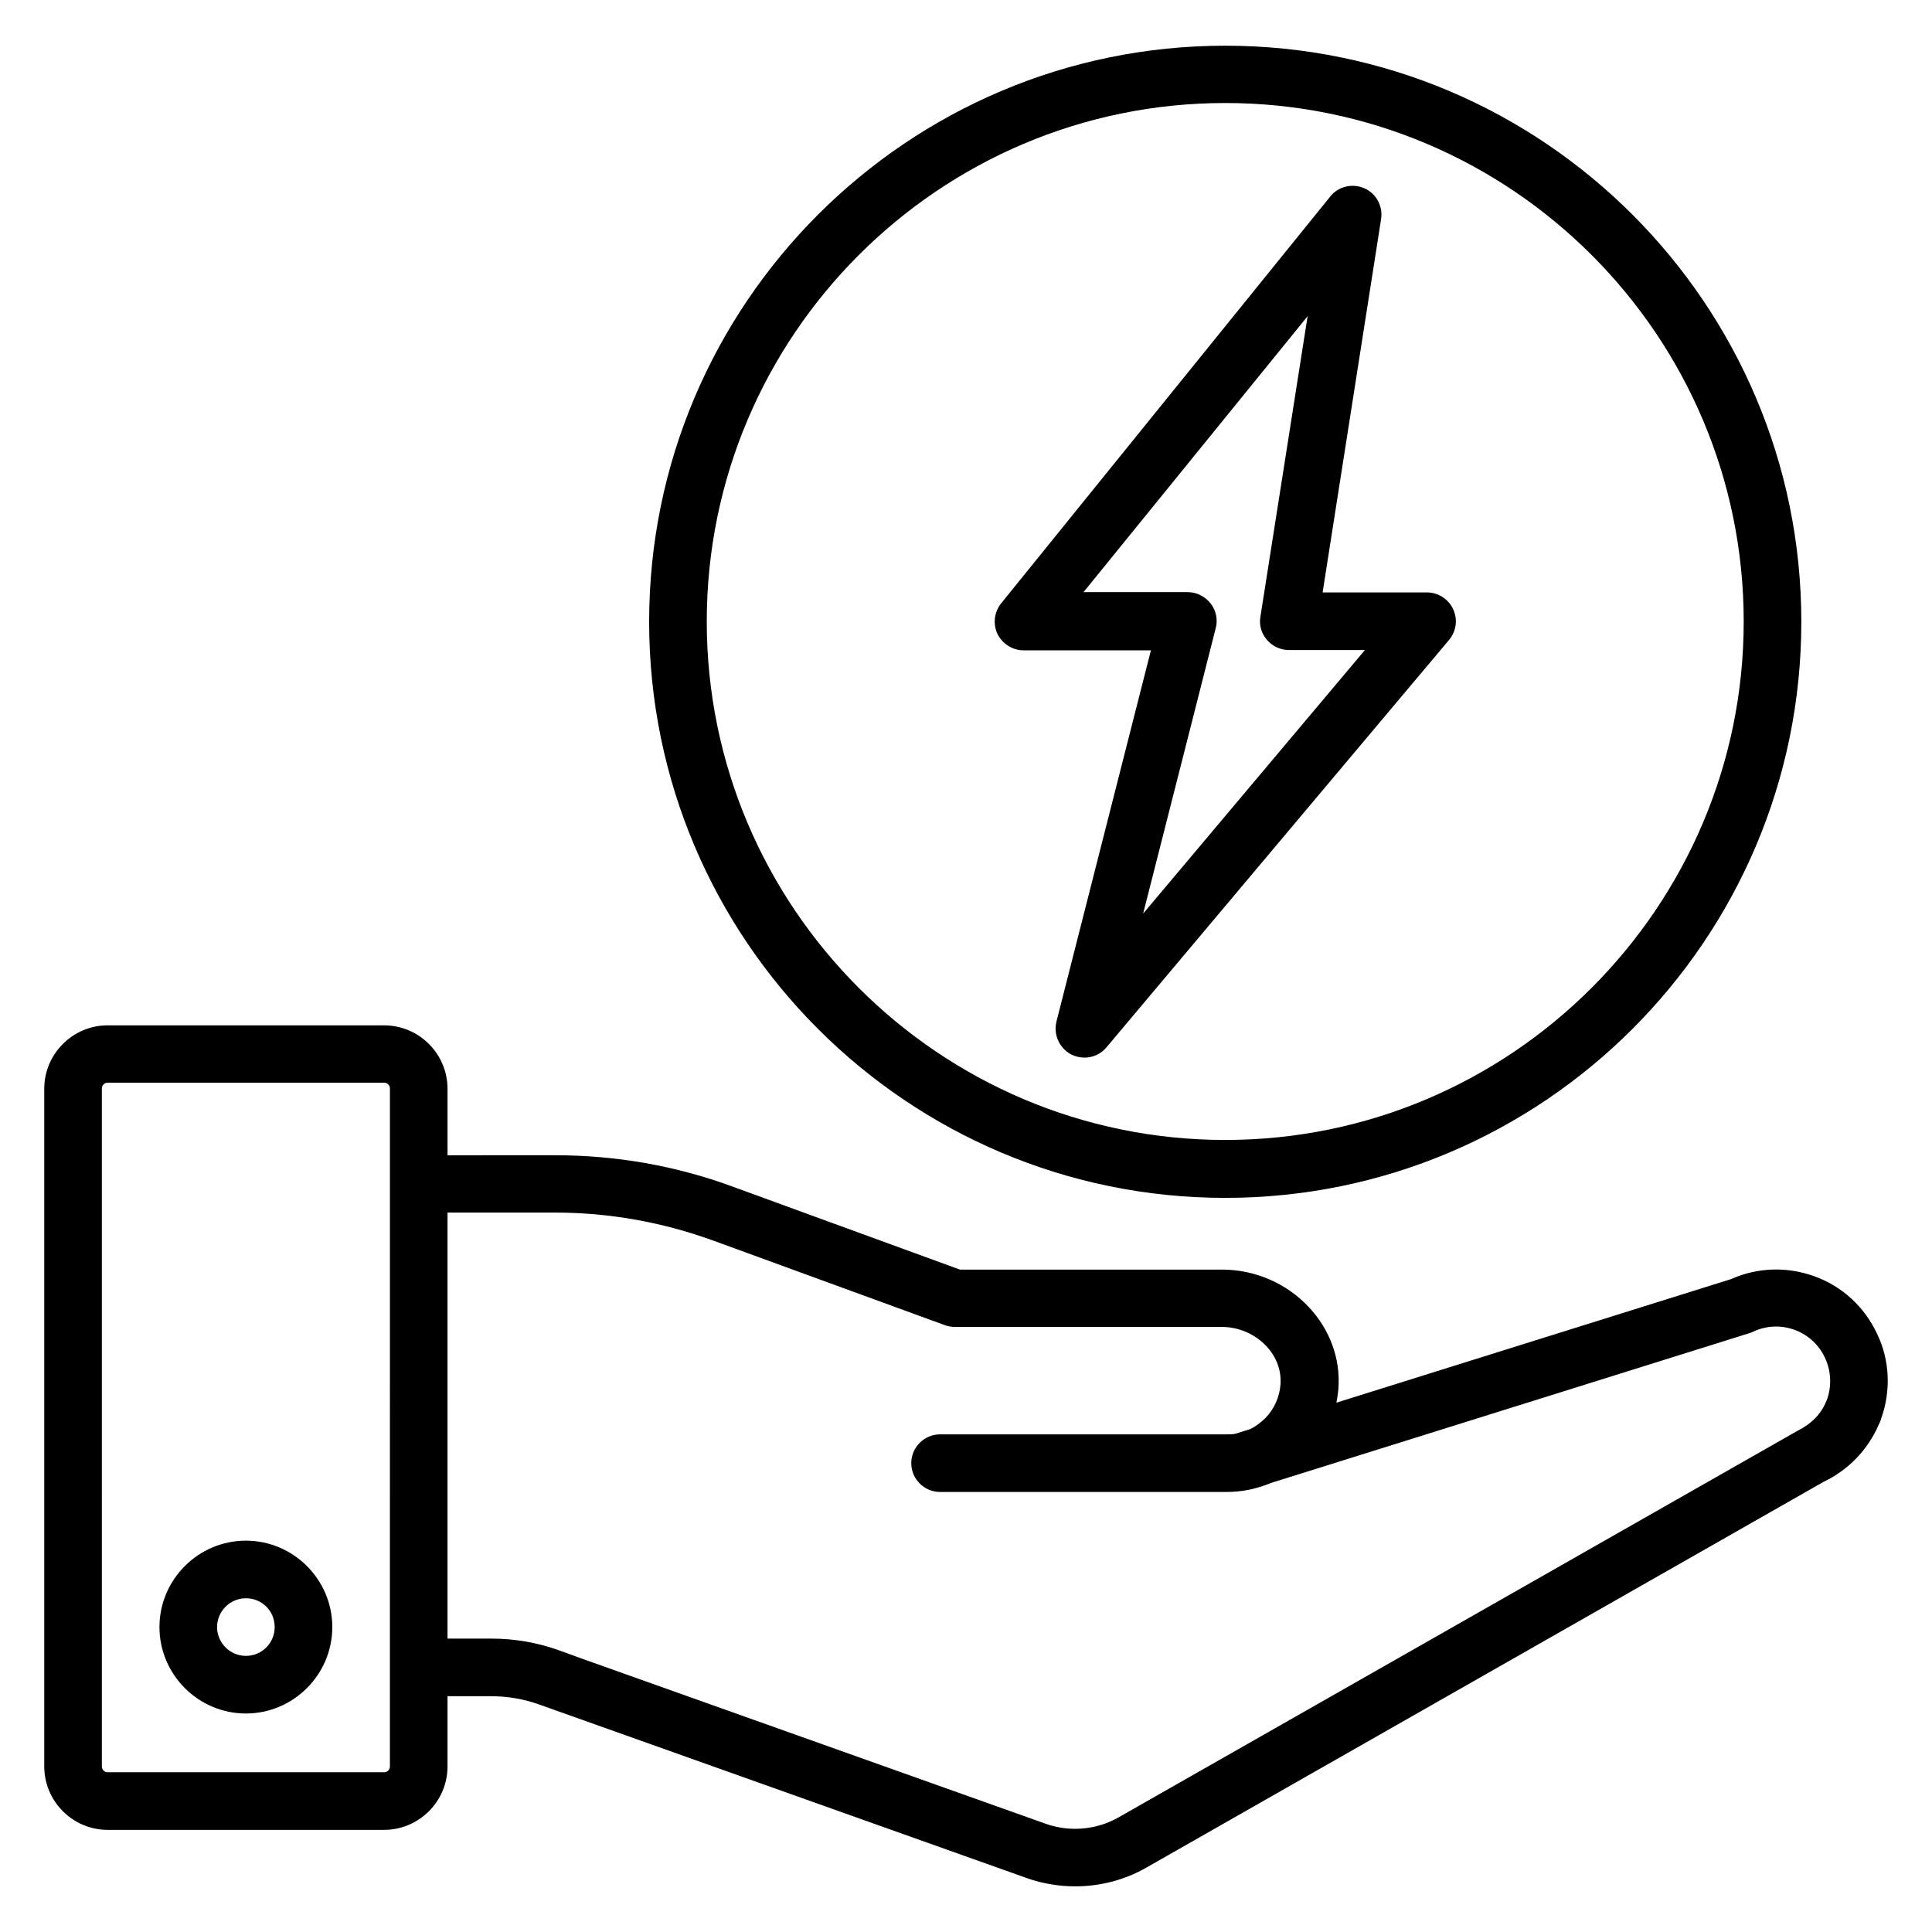<?xml version="1.0" encoding="UTF-8"?>
<!-- Uploaded to: ICON Repo, www.iconrepo.com, Generator: ICON Repo Mixer Tools -->
<svg fill="#000000" width="800px" height="800px" version="1.1" viewBox="144 144 512 512" xmlns="http://www.w3.org/2000/svg">
 <g>
  <path d="m641.45 497.48c-3.359-7.176-9.238-12.594-16.641-15.266-7.25-2.594-15.039-2.367-22.062 0.762l-104.58 32.746c0.23-1.297 0.457-2.594 0.535-3.894 0.535-7.863-2.289-15.496-7.863-21.449-5.953-6.336-14.273-9.922-22.977-9.922h-69.465l-60.227-21.984c-15.113-5.574-30.992-8.32-47.098-8.32l-28.473 0.004v-17.633c0-9.238-7.559-16.793-16.793-16.793l-73.285-0.004c-9.238 0-16.793 7.559-16.793 16.793v179.62c0 9.238 7.559 16.793 16.793 16.793h73.281c9.238 0 16.793-7.559 16.793-16.793v-18.625h11.602c4.426 0 8.703 0.762 12.746 2.215l129.31 46.031c4.121 1.449 8.473 2.137 12.746 2.137 6.566 0 13.129-1.68 18.93-5.039l179.31-102.14c6.566-3.129 11.754-8.473 14.656-15.191 0.305-0.609 0.535-1.145 0.609-1.527 2.684-7.402 2.301-15.648-1.059-22.52zm-394.12 114.66c0 0.84-0.688 1.527-1.527 1.527h-73.281c-0.84 0-1.527-0.688-1.527-1.527l0.004-179.69c0-0.84 0.688-1.527 1.527-1.527h73.281c0.84 0 1.527 0.688 1.527 1.527zm380.91-97.402c-0.078 0.152-0.152 0.383-0.23 0.535-1.375 3.434-3.894 6.031-7.711 7.938l-179.92 102.44c-5.801 3.281-12.746 3.894-19.008 1.754l-123.28-43.891-5.879-2.137c-5.727-2.062-11.754-3.129-18.016-3.129l-11.598-0.004v-112.9h28.473c14.352 0 28.398 2.519 41.906 7.406l61.449 22.441c0.84 0.305 1.754 0.457 2.594 0.457h70.762c4.426 0 8.777 1.832 11.832 5.113 2.672 2.824 3.969 6.414 3.742 10-0.23 3.434-1.68 6.719-4.121 9.16-1.223 1.145-2.519 2.137-3.969 2.824l-3.894 1.223c-0.762 0.152-1.527 0.152-2.289 0.152h-75.953c-4.199 0-7.633 3.434-7.633 7.633s3.434 7.633 7.633 7.633h76.031c4.047 0 7.938-0.84 11.602-2.367l127.02-39.77c0.305-0.078 0.609-0.23 0.918-0.383 7.098-3.281 15.574-0.23 18.93 6.945 1.602 3.441 1.832 7.258 0.609 10.922z"/>
  <path d="m209.16 552.29c-12.594 0-22.902 10.305-22.902 22.902 0 12.594 10.305 22.902 22.902 22.902 12.594 0 22.902-10.305 22.902-22.902s-10.305-22.902-22.902-22.902zm0 30.535c-4.199 0-7.633-3.434-7.633-7.633s3.434-7.633 7.633-7.633c4.273 0 7.633 3.359 7.633 7.633 0.004 4.273-3.434 7.633-7.633 7.633z"/>
  <path d="m468.7 461.45c84.195 0 152.67-68.473 152.67-152.67s-68.473-152.67-152.67-152.67c-84.195 0-152.67 68.473-152.67 152.67s68.473 152.67 152.67 152.67zm0-290.15c75.801 0 137.4 61.68 137.4 137.4s-61.68 137.4-137.4 137.4c-75.801 0-137.4-61.68-137.4-137.4 0-75.727 61.602-137.4 137.4-137.4z"/>
  <path d="m415.19 316.34h33.816l-25.039 98.395c-0.84 3.434 0.762 7.023 3.894 8.703 1.145 0.535 2.289 0.84 3.512 0.84 2.215 0 4.352-0.918 5.879-2.75l90.762-107.94c1.91-2.289 2.367-5.418 1.07-8.168-1.223-2.672-3.969-4.426-6.945-4.426h-27.633l15.496-98.93c0.535-3.434-1.297-6.793-4.426-8.168-3.129-1.375-6.871-0.535-9.008 2.137l-87.254 107.86c-1.832 2.289-2.215 5.418-0.992 8.09 1.297 2.594 3.969 4.352 6.867 4.352zm75.344-88.547-12.52 79.695c-0.383 2.215 0.305 4.426 1.754 6.106 1.449 1.68 3.586 2.672 5.801 2.672h20.152l-58.777 69.848 19.238-75.648c0.609-2.289 0.078-4.734-1.375-6.566-1.449-1.832-3.664-2.977-6.031-2.977h-27.633z"/>
 </g>
</svg>